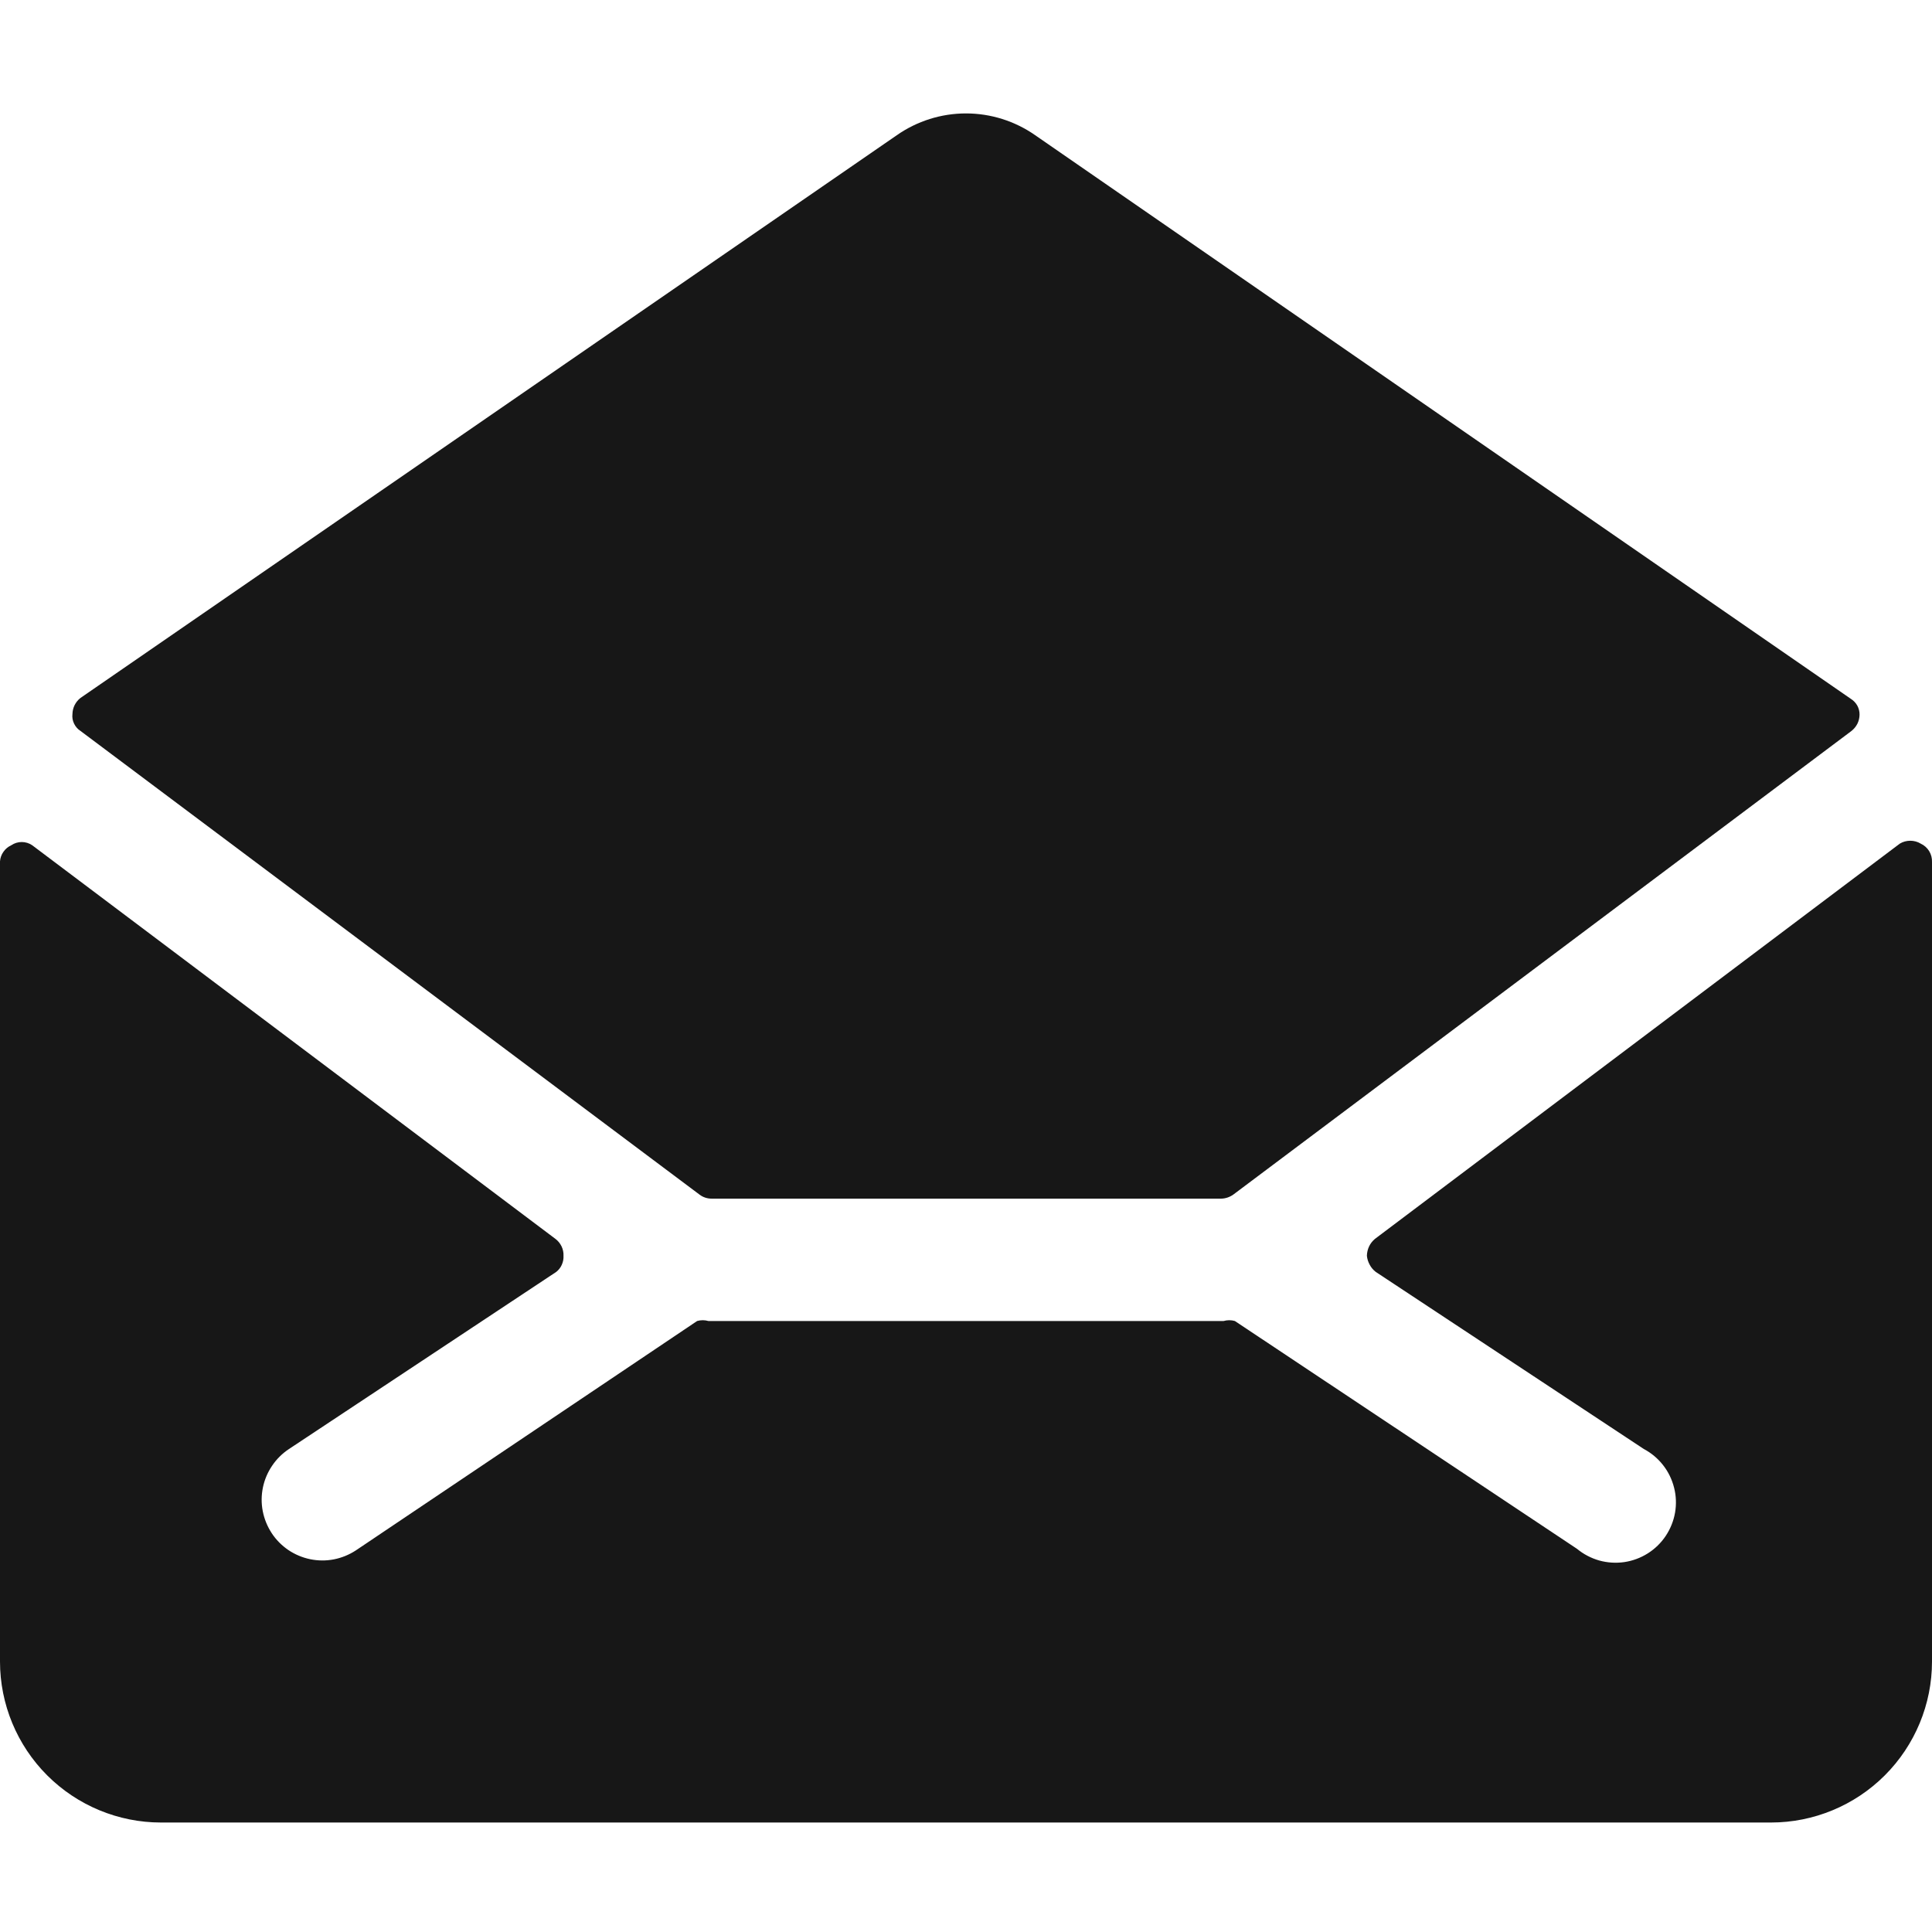 <svg width="24" height="24" viewBox="0 0 24 24" fill="none" xmlns="http://www.w3.org/2000/svg">
<g clip-path="url(#clip0_825_4562)">
<path d="M8.69 14.84C8.733 14.873 8.786 14.89 8.84 14.89H15.17C15.224 14.889 15.276 14.871 15.32 14.84L23 9.08C23.03 9.056 23.055 9.026 23.073 8.991C23.09 8.957 23.099 8.919 23.1 8.88C23.101 8.84 23.091 8.8 23.072 8.765C23.052 8.73 23.024 8.701 22.99 8.68L12.86 1.68C12.608 1.504 12.308 1.409 12 1.409C11.692 1.409 11.392 1.504 11.14 1.68L1 8.67C0.969 8.694 0.945 8.724 0.927 8.759C0.91 8.793 0.901 8.831 0.9 8.87C0.895 8.911 0.902 8.952 0.92 8.989C0.938 9.026 0.965 9.058 1 9.08L8.69 14.84Z" fill="#171717"/>
<path d="M17.08 15.39C17.049 15.416 17.024 15.448 17.007 15.484C16.99 15.52 16.981 15.56 16.98 15.6C16.984 15.639 16.996 15.677 17.015 15.711C17.033 15.746 17.059 15.776 17.09 15.8L20.42 18C20.513 18.049 20.594 18.117 20.659 18.2C20.724 18.282 20.77 18.378 20.796 18.48C20.822 18.581 20.826 18.687 20.808 18.791C20.79 18.894 20.75 18.993 20.692 19.08C20.634 19.167 20.558 19.241 20.469 19.297C20.38 19.353 20.28 19.39 20.177 19.405C20.073 19.42 19.967 19.413 19.866 19.385C19.765 19.356 19.671 19.307 19.59 19.24L15.34 16.41C15.294 16.397 15.246 16.397 15.2 16.41H8.8C8.754 16.397 8.706 16.397 8.66 16.41L4.42 19.26C4.337 19.314 4.245 19.352 4.147 19.371C4.05 19.39 3.95 19.389 3.853 19.369C3.756 19.349 3.664 19.31 3.582 19.255C3.5 19.199 3.429 19.128 3.375 19.045C3.321 18.962 3.283 18.87 3.264 18.772C3.245 18.675 3.246 18.575 3.266 18.478C3.286 18.381 3.325 18.289 3.381 18.207C3.436 18.125 3.507 18.055 3.59 18L6.91 15.8C6.94 15.776 6.964 15.746 6.979 15.711C6.995 15.676 7.002 15.638 7 15.6C7.002 15.559 6.993 15.519 6.976 15.483C6.958 15.446 6.932 15.414 6.9 15.39L0.4 10.5C0.362 10.474 0.316 10.46 0.27 10.46C0.224 10.46 0.178 10.474 0.14 10.5C0.101 10.518 0.067 10.546 0.043 10.581C0.018 10.616 0.003 10.657 0 10.7L0 20.64C0 21.17 0.211 21.679 0.586 22.054C0.961 22.429 1.47 22.64 2 22.64H22C22.53 22.64 23.039 22.429 23.414 22.054C23.789 21.679 24 21.17 24 20.64V10.71C24.002 10.662 23.99 10.614 23.965 10.573C23.94 10.533 23.904 10.5 23.86 10.48C23.821 10.456 23.776 10.444 23.73 10.444C23.684 10.444 23.639 10.456 23.6 10.48L17.08 15.39Z" fill="#171717"/>
</g>
<defs>
<clipPath id="clip0_825_4562">
<rect width="24" height="24" fill="white"/>
</clipPath>
</defs>
</svg>
